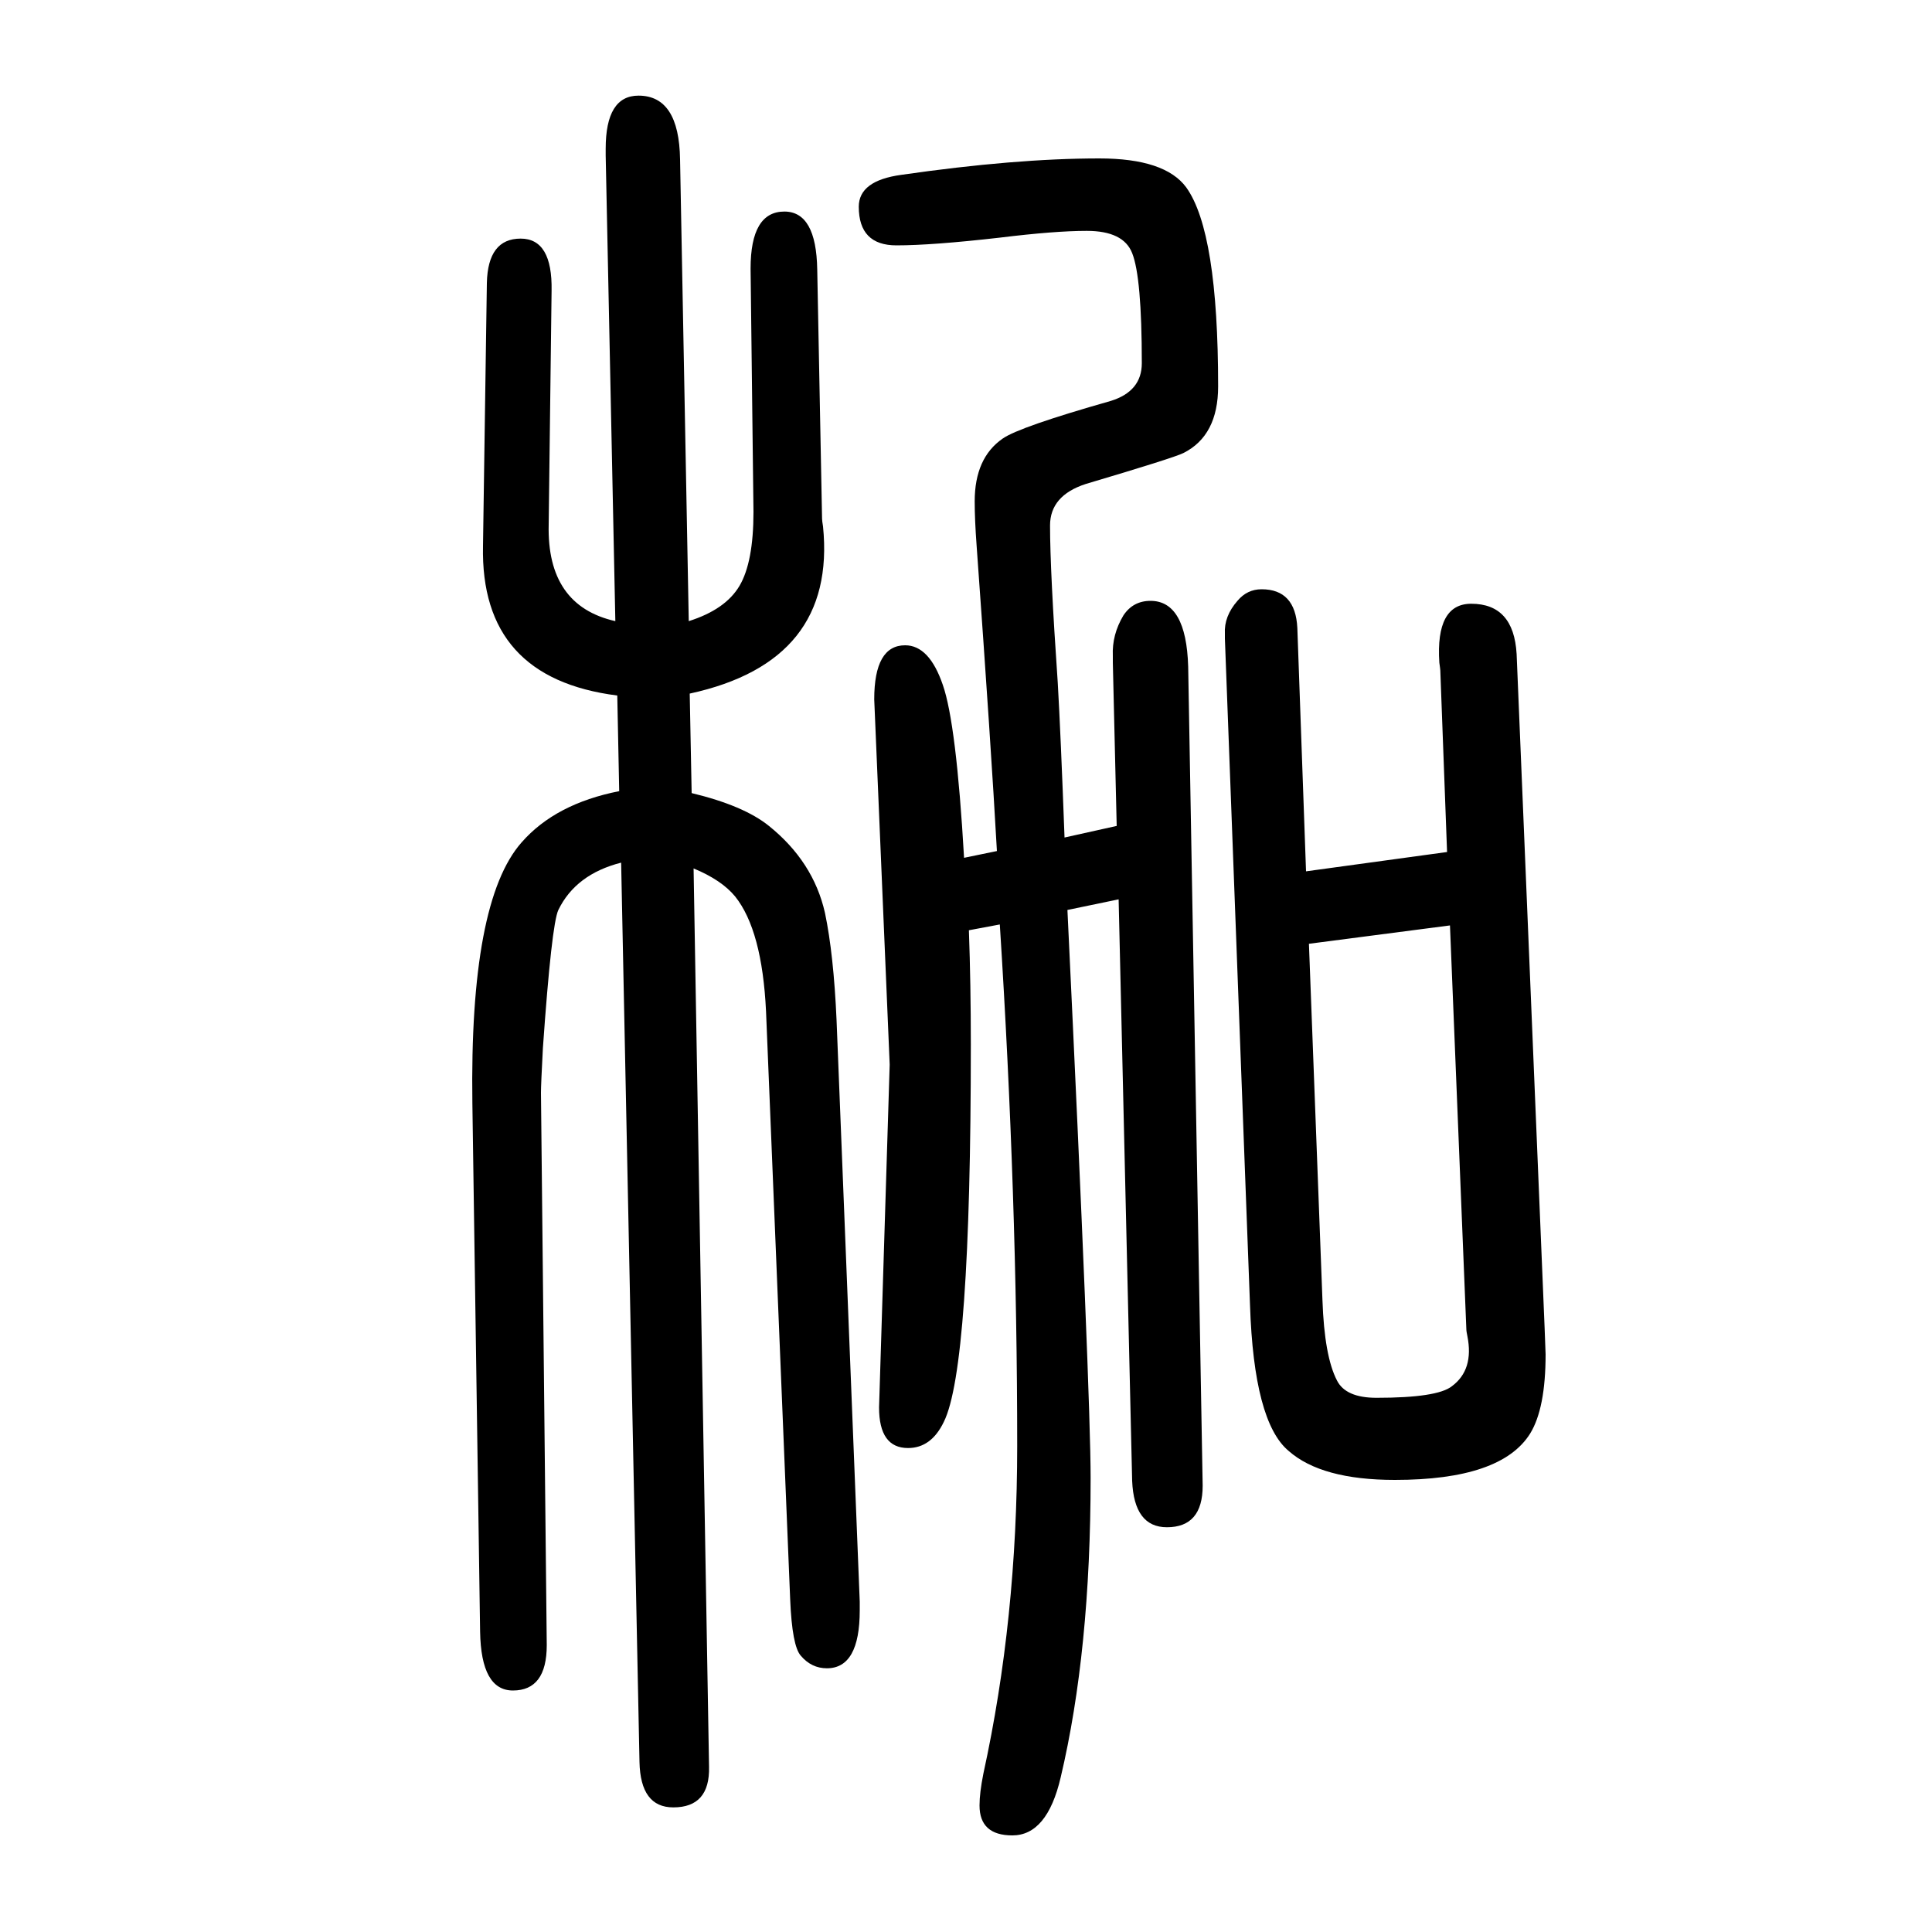 <svg xmlns="http://www.w3.org/2000/svg" xmlns:xlink="http://www.w3.org/1999/xlink" height="100" width="100" version="1.1"><path d="M1156 795l-4 169v7q-1 22 11 42q10 15 28 15q37 0 39 -68l15 -848q0 -43 -37 -43q-34 0 -36 48l-14 602l-53 -11q24 -502 24 -588q0 -179 -31 -310q-14 -60 -50 -60q-34 0 -34 31q0 13 4 33q35 160 35 339q0 258 -18 540l-32 -6q2 -56 2 -118q0 -335 -28 -391
q-13 -27 -37 -27q-30 0 -30 42l11 355l-16 378q0 56 32 56q25 0 39 -41q14 -40 22 -179l34 7q-6 108 -21 316q-2 27 -2 46q0 45 29 65q17 12 112 39q32 10 32 39q0 89 -10 114q-9 23 -47 23q-33 0 -90 -7q-70 -8 -107 -8q-39 0 -39 40q0 27 44 33q118 17 205 17q68 0 90 -30
q33 -46 33 -206q0 -51 -36 -69q-10 -5 -101 -32q-37 -12 -37 -43q0 -47 8 -163q3 -52 7 -160zM643 757q-47 -12 -65 -49q-7 -15 -16 -143q-2 -38 -2 -46l6 -572q0 -47 -35 -47q-33 0 -34 61l-8 547q-3 209 51 270q35 40 101 53l-2 99q-142 18 -139 155l4 272q1 46 35 46
q33 0 32 -54l-3 -242q-2 -84 69 -100l-10 482v7q0 55 34 55q42 0 43 -66l9 -478q38 12 52.5 36.5t14.5 76.5l-3 252q0 59 35 59q33 0 34 -60l5 -258q0 -2 1 -8q14 -140 -138 -173l2 -103q54 -13 80 -34q46 -37 58 -90q9 -43 12 -111l24 -602v-9q0 -60 -34 -60q-16 0 -27 13
q-9 10 -11 58l-25 609q-4 84 -32 119q-14 17 -43 29l16 -930q1 -42 -37 -42q-34 0 -35 47zM1498 768l-7 188q0 1 -1 8q-4 61 33 61q44 0 47 -52l29 -698q1 -26 1 -27q0 -56 -16 -82q-30 -48 -140 -48q-76 0 -110 30q-36 30 -40 151l-26 690v5q-1 18 13 34q10 12 25 12
q35 0 37 -40l9 -252zM1501 692l-146 -19l14 -369q2 -58 15 -83q9 -18 41 -18q63 0 78 12q23 17 16 52q-1 5 -1 6z" style="" transform="scale(0.05 -0.05) translate(0 -1650)"/></svg>
